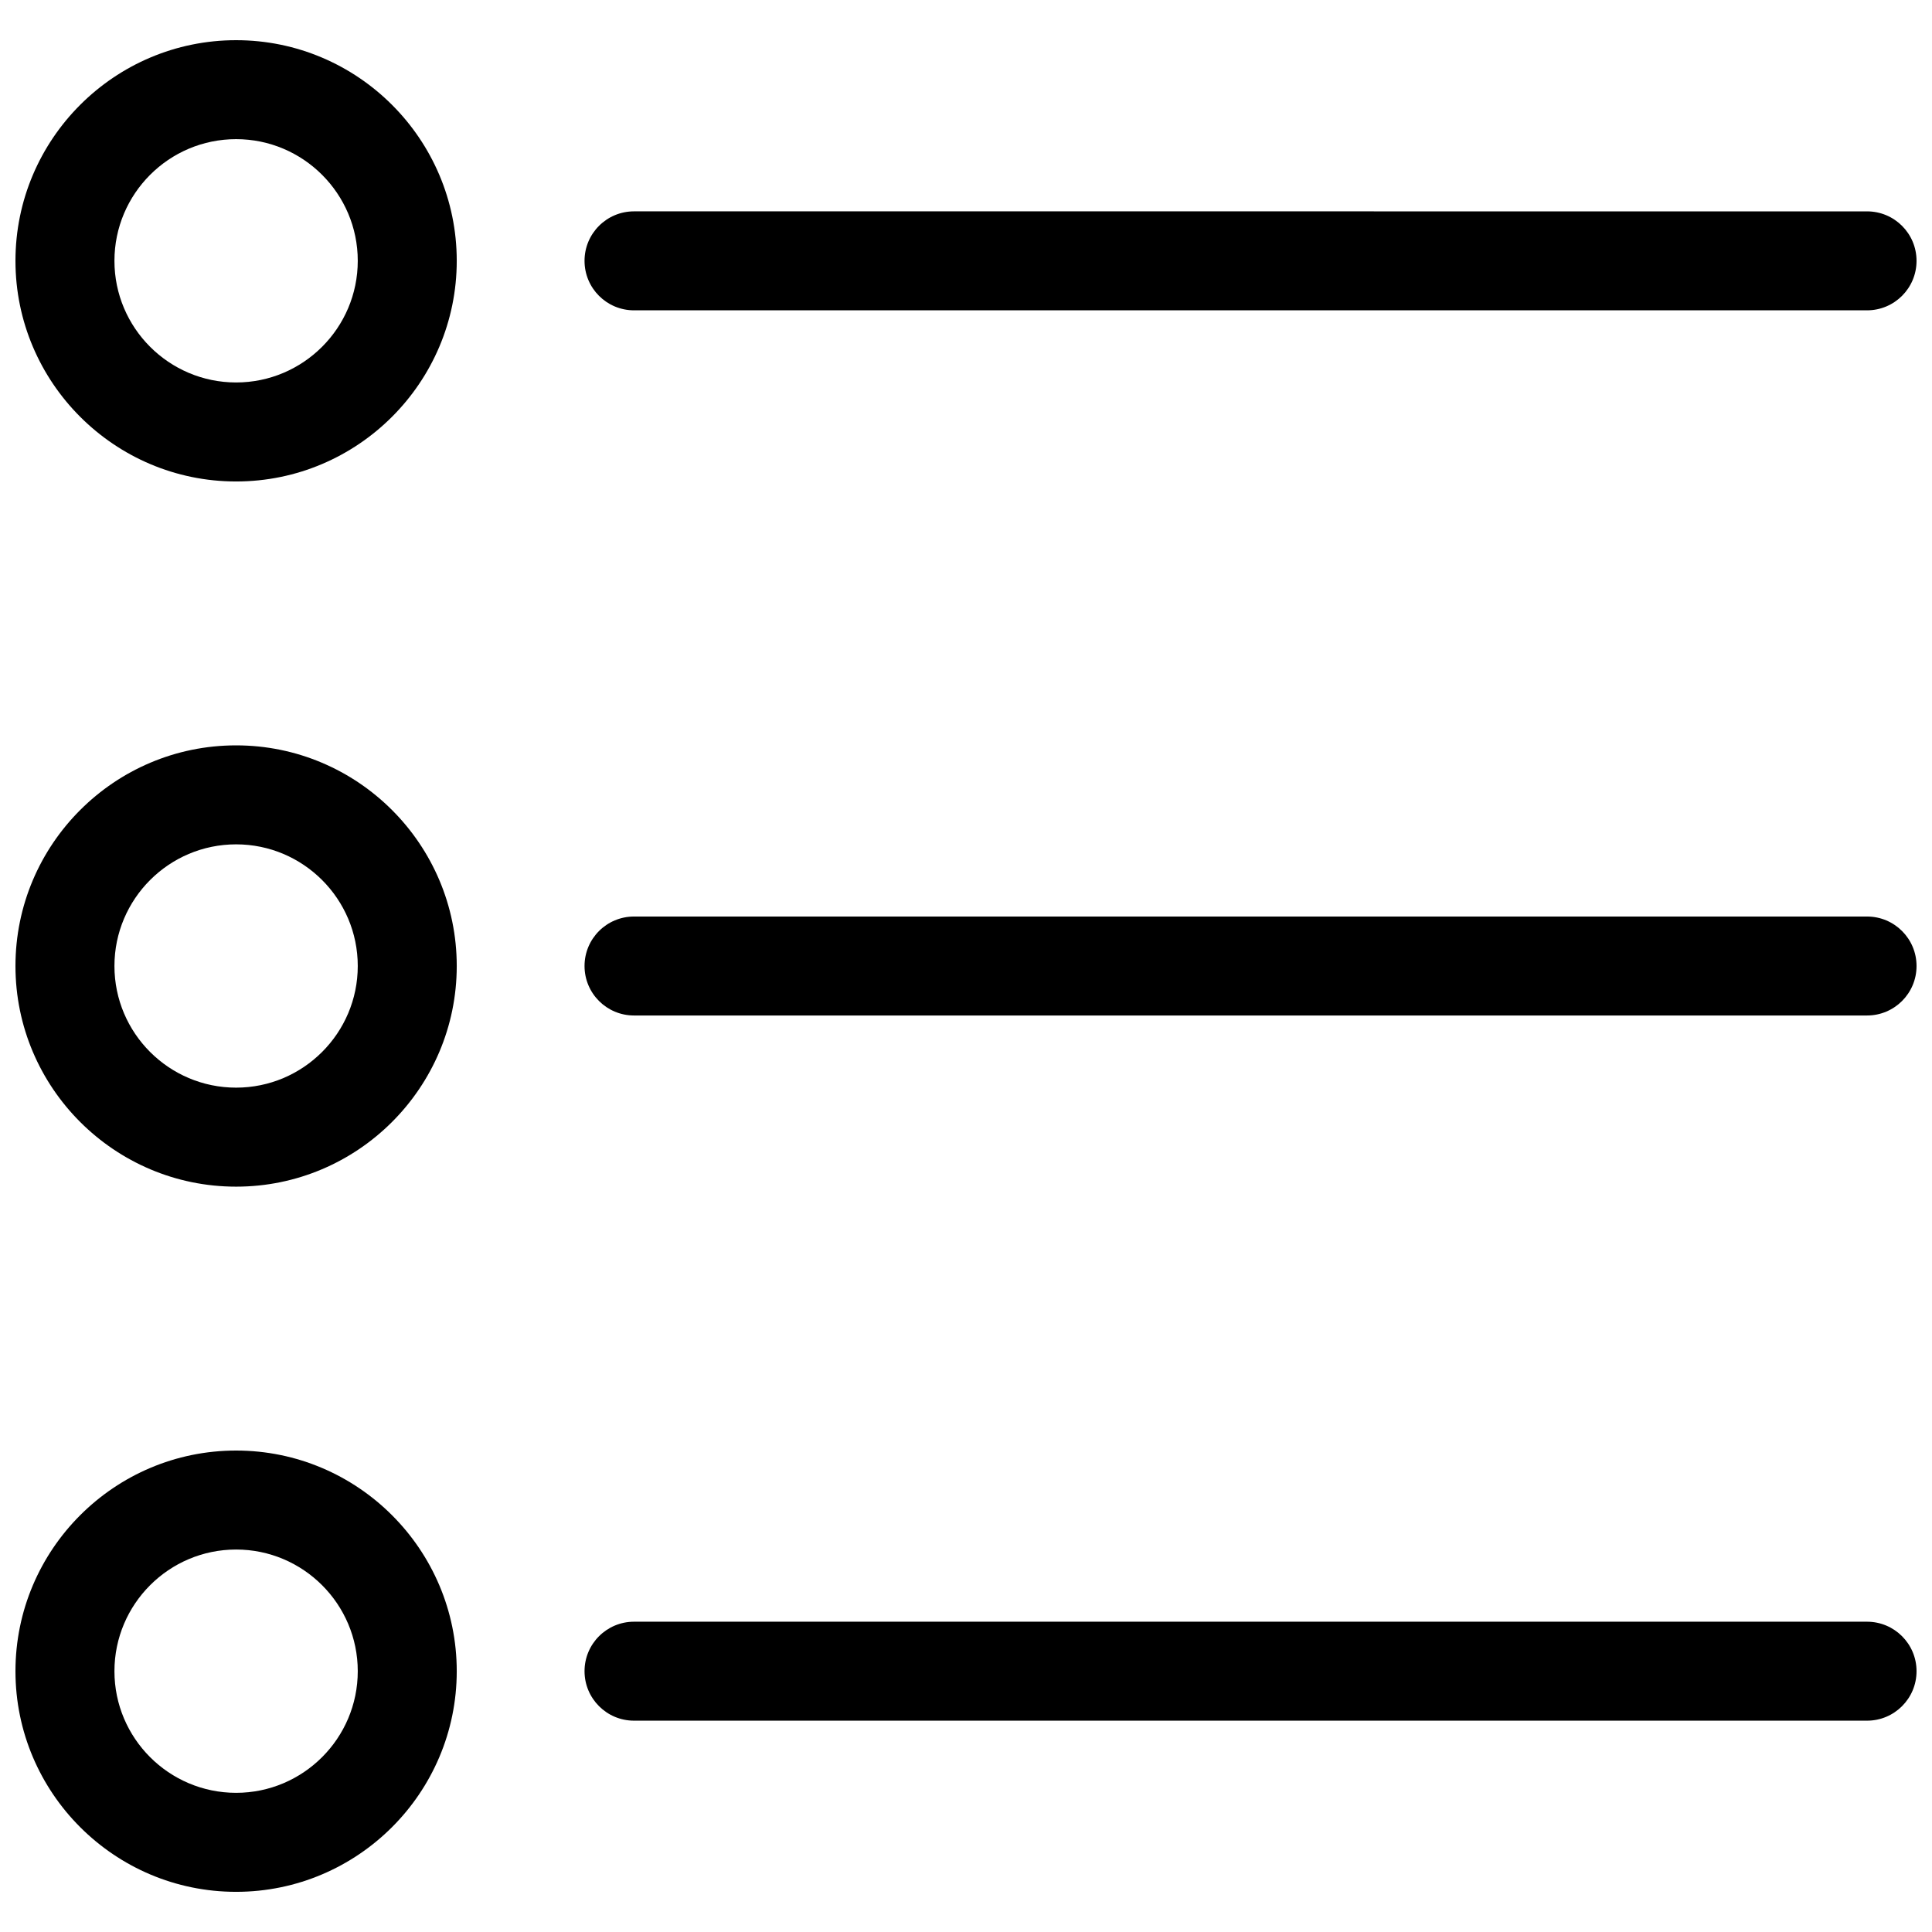 <?xml version="1.0" encoding="UTF-8"?>
<!-- Uploaded to: ICON Repo, www.svgrepo.com, Generator: ICON Repo Mixer Tools -->
<svg width="800px" height="800px" version="1.1" viewBox="144 144 512 512" xmlns="http://www.w3.org/2000/svg">
 <defs>
  <clipPath id="f">
   <path d="m148.09 154h117.91v118h-117.91z"/>
  </clipPath>
  <clipPath id="e">
   <path d="m298 200h353.9v27h-353.9z"/>
  </clipPath>
  <clipPath id="d">
   <path d="m148.09 341h117.91v118h-117.91z"/>
  </clipPath>
  <clipPath id="c">
   <path d="m298 386h353.9v28h-353.9z"/>
  </clipPath>
  <clipPath id="b">
   <path d="m148.09 528h117.91v118h-117.91z"/>
  </clipPath>
  <clipPath id="a">
   <path d="m298 573h353.9v27h-353.9z"/>
  </clipPath>
 </defs>
 <g>
  <g clip-path="url(#f)">
   <path d="m206.57 154.65c-32.242 0-58.473 26.227-58.473 58.473 0 32.242 26.23 58.473 58.473 58.473 32.242 0 58.473-26.23 58.473-58.473 0-32.246-26.238-58.473-58.473-58.473zm0 90.707c-17.785 0-32.242-14.461-32.242-32.234 0-17.777 14.457-32.246 32.242-32.246 17.781 0 32.242 14.461 32.242 32.242 0 17.785-14.469 32.238-32.242 32.238z"/>
  </g>
  <g clip-path="url(#e)">
   <path d="m312.02 226.24h326.77c7.238 0 13.113-5.867 13.113-13.113s-5.875-13.113-13.113-13.113l-326.77-0.004c-7.246 0-13.113 5.867-13.113 13.113 0 7.25 5.863 13.117 13.113 13.117z"/>
  </g>
  <g clip-path="url(#d)">
   <path d="m206.57 341.53c-32.242 0-58.473 26.227-58.473 58.473 0 32.242 26.23 58.473 58.473 58.473 32.242 0 58.473-26.23 58.473-58.473 0-32.246-26.238-58.473-58.473-58.473zm0 90.707c-17.785 0-32.242-14.461-32.242-32.234 0-17.773 14.461-32.242 32.242-32.242s32.242 14.461 32.242 32.242-14.469 32.234-32.242 32.234z"/>
  </g>
  <g clip-path="url(#c)">
   <path d="m638.79 386.89h-326.77c-7.246 0-13.113 5.867-13.113 13.113s5.867 13.113 13.113 13.113h326.77c7.238 0 13.113-5.867 13.113-13.113s-5.875-13.113-13.113-13.113z"/>
  </g>
  <g clip-path="url(#b)">
   <path d="m206.57 528.41c-32.242 0-58.473 26.227-58.473 58.473 0 32.242 26.23 58.473 58.473 58.473 32.242 0 58.473-26.23 58.473-58.473 0-32.246-26.238-58.473-58.473-58.473zm0 90.707c-17.785 0-32.242-14.461-32.242-32.234 0-17.773 14.461-32.242 32.242-32.242s32.242 14.461 32.242 32.242-14.469 32.234-32.242 32.234z"/>
  </g>
  <g clip-path="url(#a)">
   <path d="m638.79 573.77h-326.77c-7.246 0-13.113 5.875-13.113 13.113 0 7.238 5.867 13.113 13.113 13.113h326.77c7.238 0 13.113-5.875 13.113-13.113 0-7.238-5.875-13.113-13.113-13.113z"/>
  </g>
 </g>
</svg>